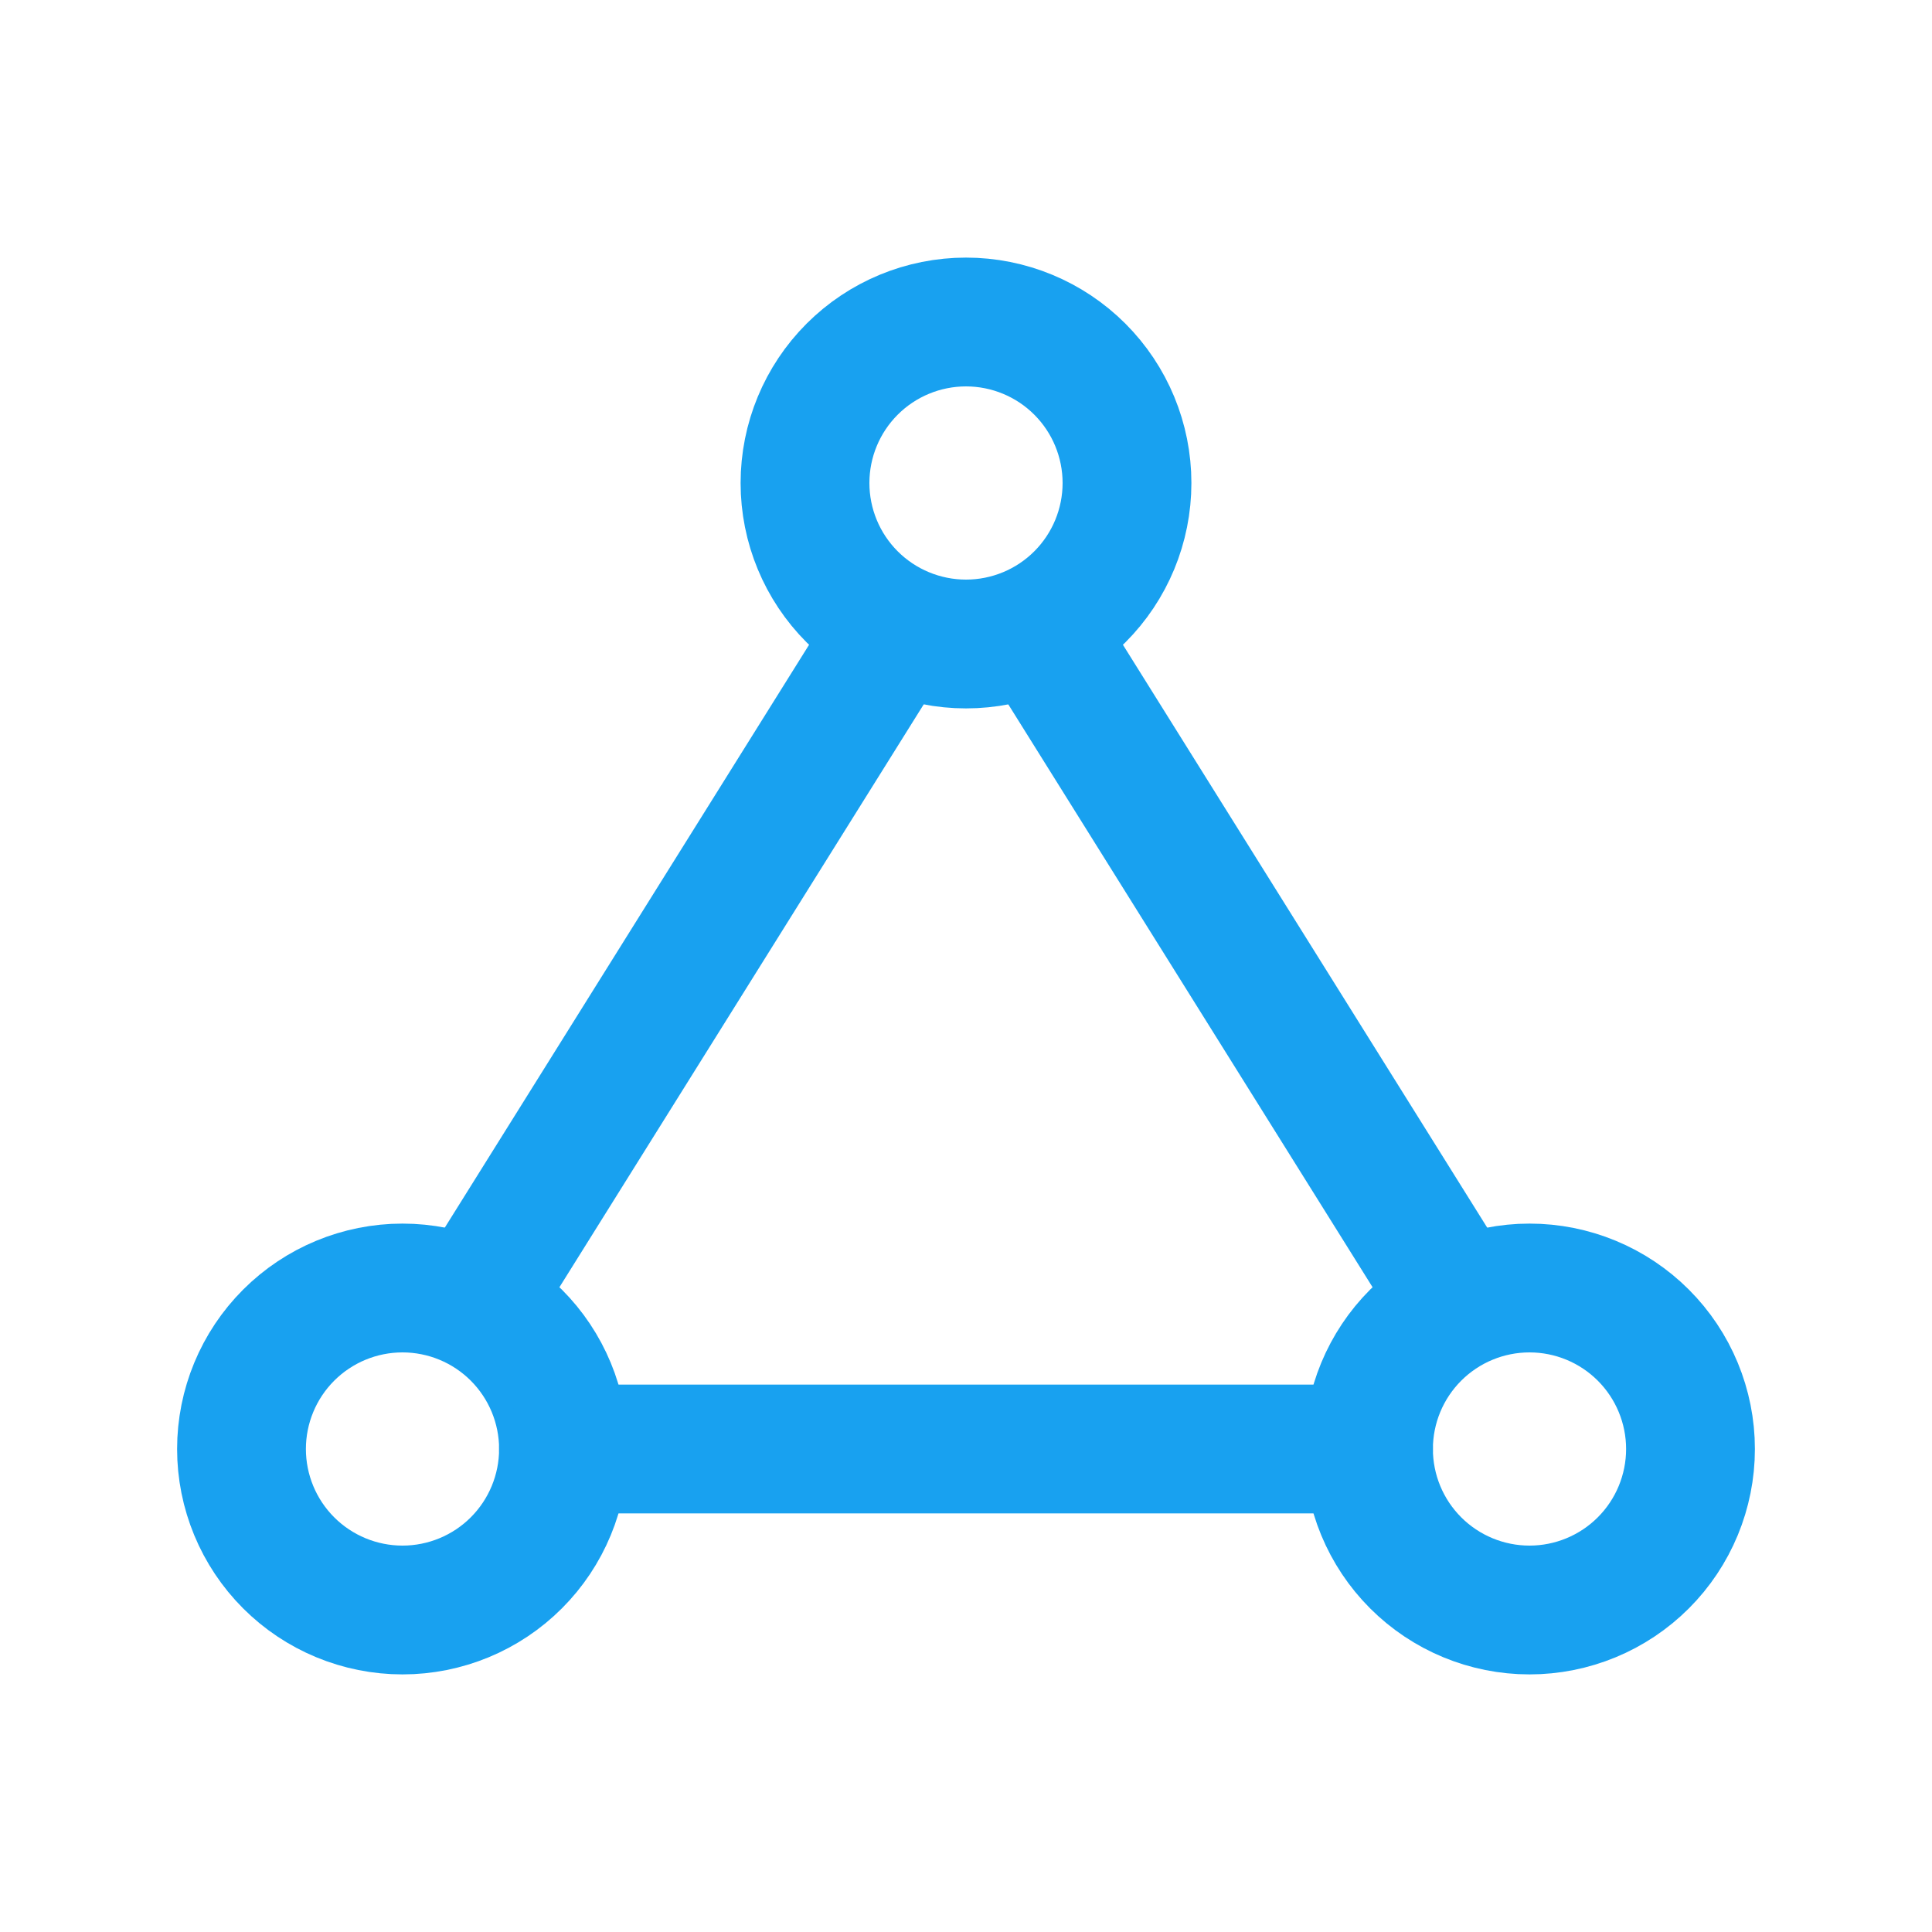 <svg width="120" height="120" viewBox="0 0 120 120" fill="none" xmlns="http://www.w3.org/2000/svg">
<g clip-path="url(#clip0_3692_3535)">
<path d="M70 30C70 27.348 68.946 24.804 67.071 22.929C65.196 21.054 62.652 20 60 20C57.348 20 54.804 21.054 52.929 22.929C51.054 24.804 50 27.348 50 30C50 32.652 51.054 35.196 52.929 37.071C54.804 38.946 57.348 40 60 40C62.652 40 65.196 38.946 67.071 37.071C68.946 35.196 70 32.652 70 30Z" stroke="#18A1F0" stroke-width="8" stroke-linecap="round" stroke-linejoin="round"/>
<path d="M35 90C35 87.348 33.946 84.804 32.071 82.929C30.196 81.054 27.652 80 25 80C22.348 80 19.804 81.054 17.929 82.929C16.054 84.804 15 87.348 15 90C15 92.652 16.054 95.196 17.929 97.071C19.804 98.946 22.348 100 25 100C27.652 100 30.196 98.946 32.071 97.071C33.946 95.196 35 92.652 35 90Z" stroke="#18A1F0" stroke-width="8" stroke-linecap="round" stroke-linejoin="round"/>
<path d="M105 90C105 87.348 103.946 84.804 102.071 82.929C100.196 81.054 97.652 80 95 80C92.348 80 89.804 81.054 87.929 82.929C86.054 84.804 85 87.348 85 90C85 92.652 86.054 95.196 87.929 97.071C89.804 98.946 92.348 100 95 100C97.652 100 100.196 98.946 102.071 97.071C103.946 95.196 105 92.652 105 90Z" stroke="#18A1F0" stroke-width="8" stroke-linecap="round" stroke-linejoin="round"/>
<path d="M35 90H85" stroke="#18A1F0" stroke-width="8" stroke-linecap="round" stroke-linejoin="round"/>
<path d="M90 80L65 40" stroke="#18A1F0" stroke-width="8" stroke-linecap="round" stroke-linejoin="round"/>
<path d="M55 40L30 80" stroke="#18A1F0" stroke-width="8" stroke-linecap="round" stroke-linejoin="round"/>
</g>
<defs>
<clipPath id="clip0_3692_3535">
<rect width="120" height="120" fill="white"/>
</clipPath>
</defs>
</svg>
